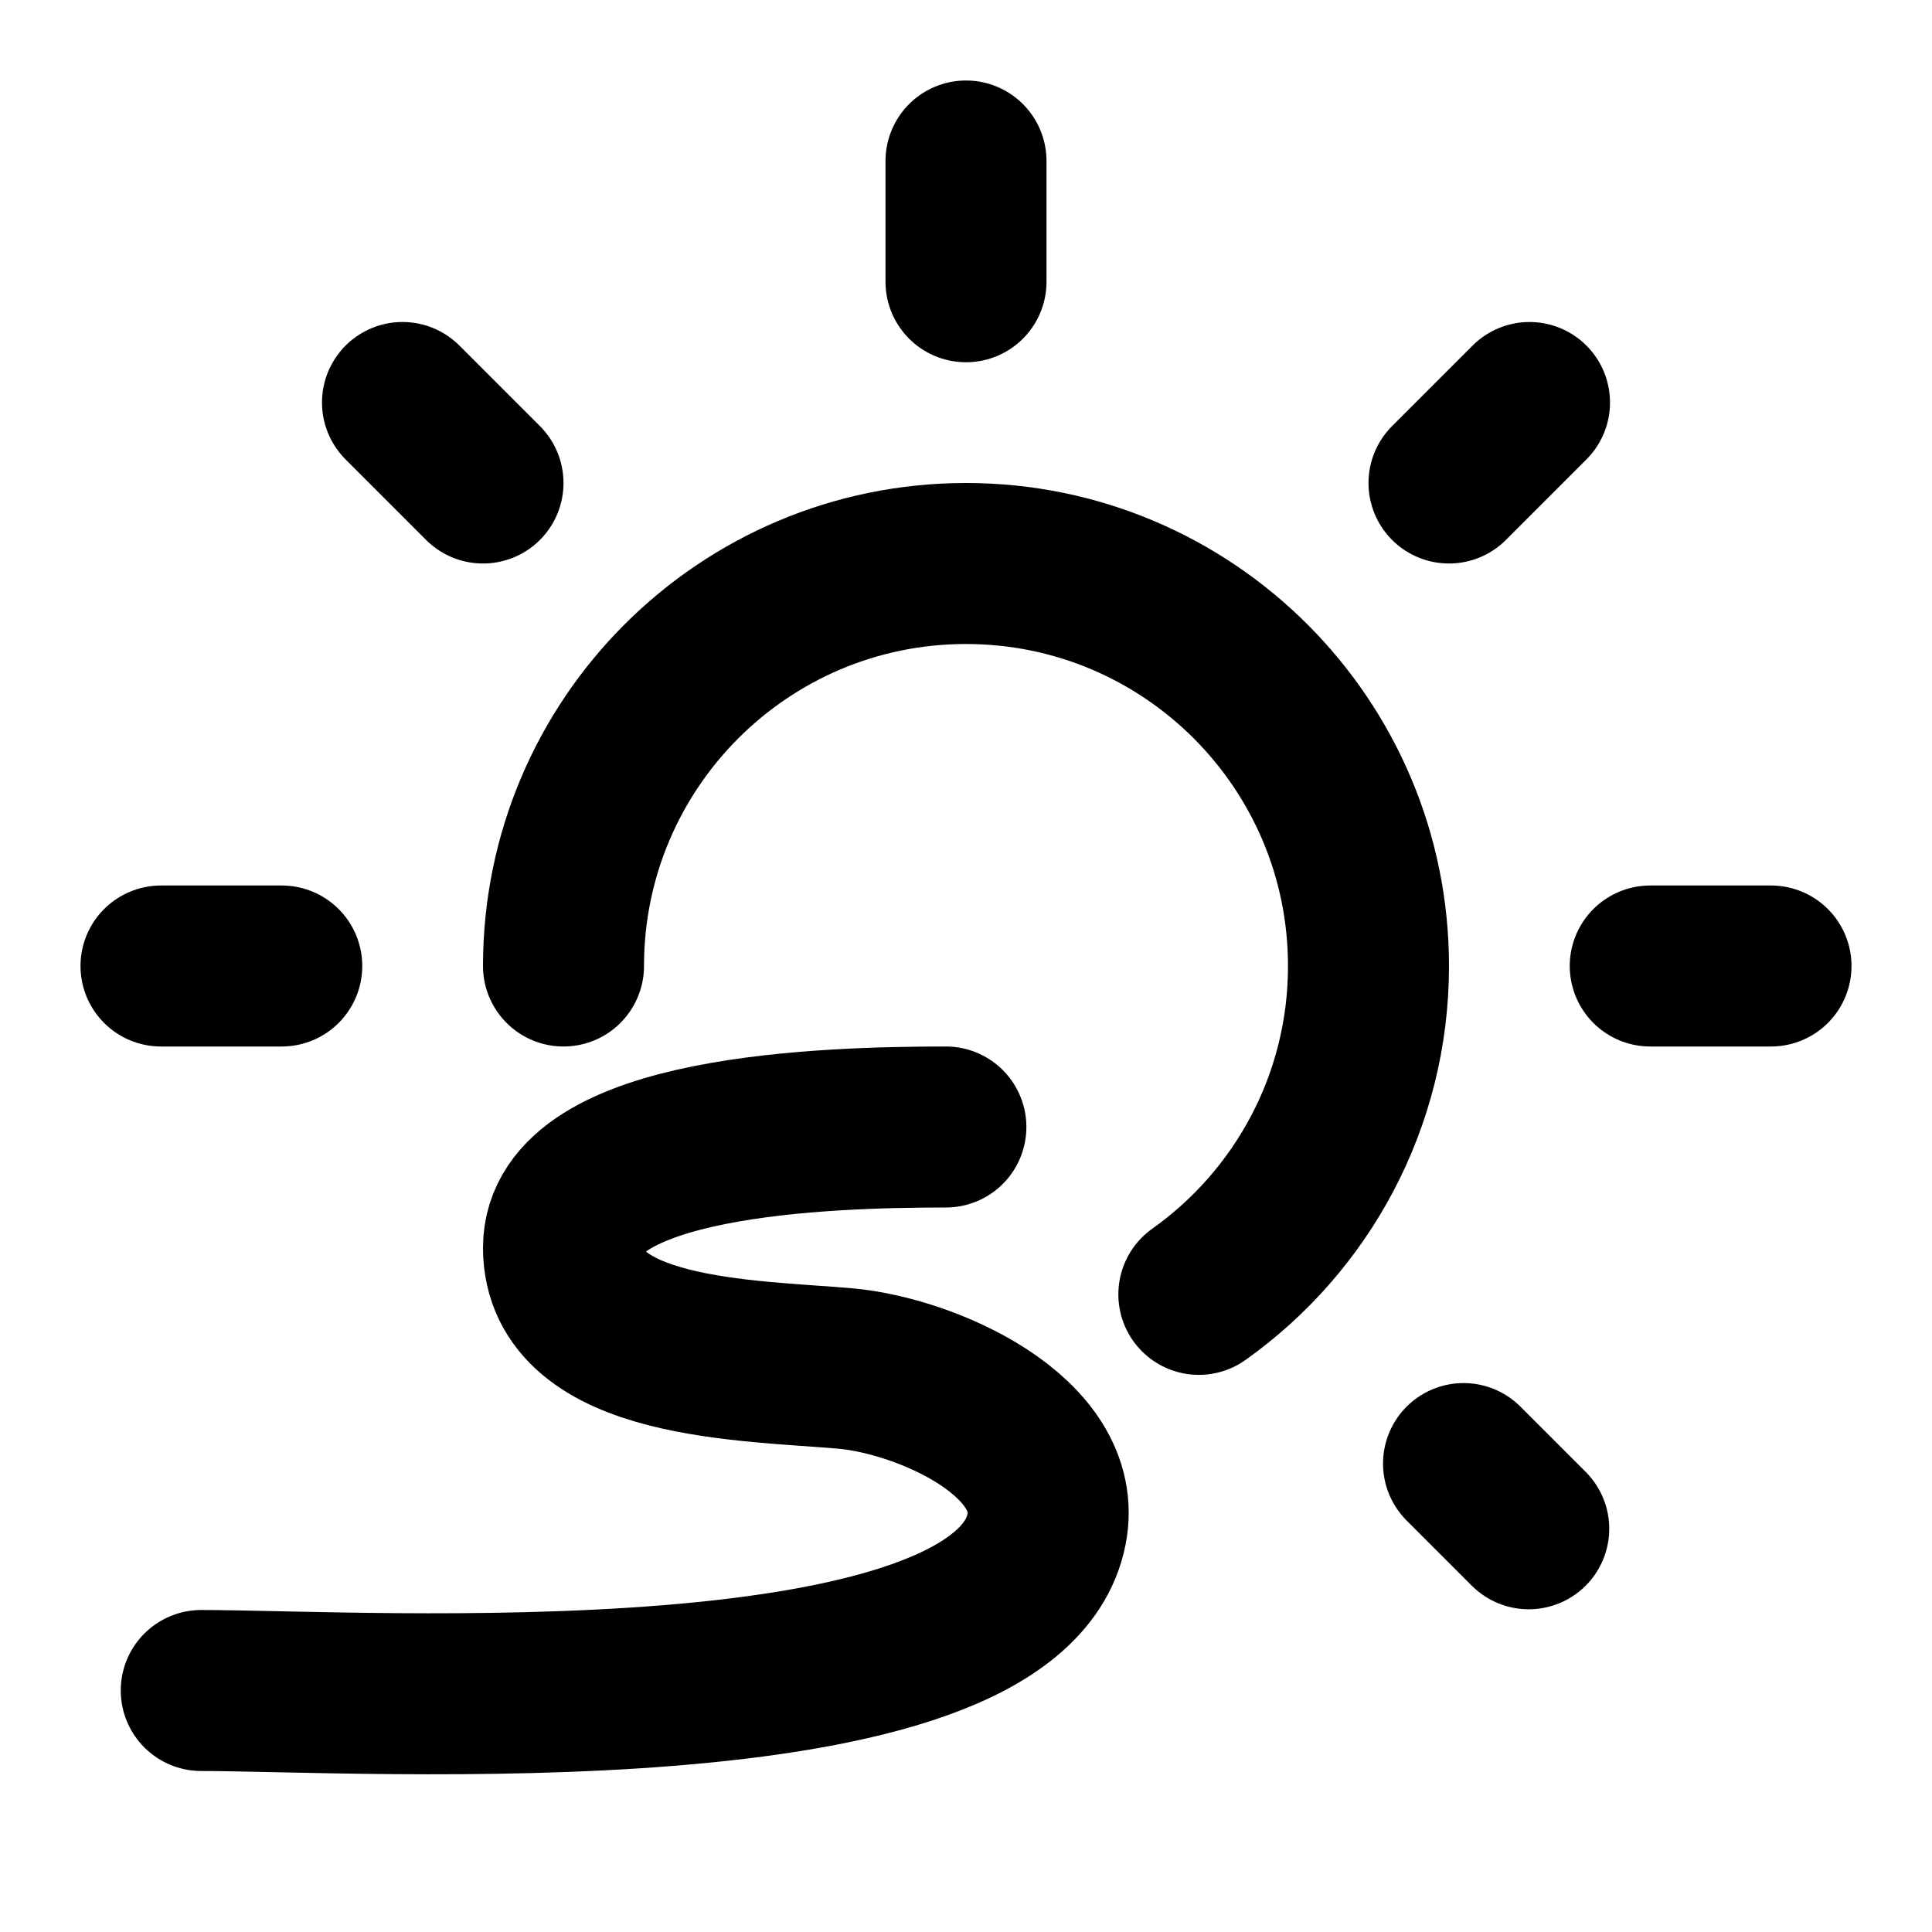 <?xml version="1.0" encoding="utf-8"?>
<svg width="800px" height="800px" viewBox="0 0 48 48" fill="none" xmlns="http://www.w3.org/2000/svg">
<path d="M4 24H7" stroke="#000000" stroke-width="4" stroke-linecap="round" stroke-linejoin="round"/>
<path d="M10 10L12 12" stroke="#000000" stroke-width="4" stroke-linecap="round" stroke-linejoin="round"/>
<path d="M24 4V7" stroke="#000000" stroke-width="4" stroke-linecap="round" stroke-linejoin="round"/>
<path d="M14 24C14 18.478 18.478 14 24 14C29.522 14 34 18.478 34 24C34 27.367 32.336 30.346 29.785 32.158" stroke="#000000" stroke-width="4" stroke-linecap="round" stroke-linejoin="round"/>
<path d="M38 10L36 12" stroke="#000000" stroke-width="4" stroke-linecap="round" stroke-linejoin="round"/>
<path d="M44 24L41 24" stroke="#000000" stroke-width="4" stroke-linecap="round" stroke-linejoin="round"/>
<path d="M37.981 37.982L36.361 36.362" stroke="#000000" stroke-width="4" stroke-linecap="round" stroke-linejoin="round"/>
<path d="M23.5 28C20.5 28 14 28.2 14 31C14 33.8 18.606 33.791 21 34C23 34.175 26.462 35.688 26 38C25 43 9 42 5 42" stroke="#000000" stroke-width="4" stroke-linecap="round" stroke-linejoin="round"/>
</svg>
